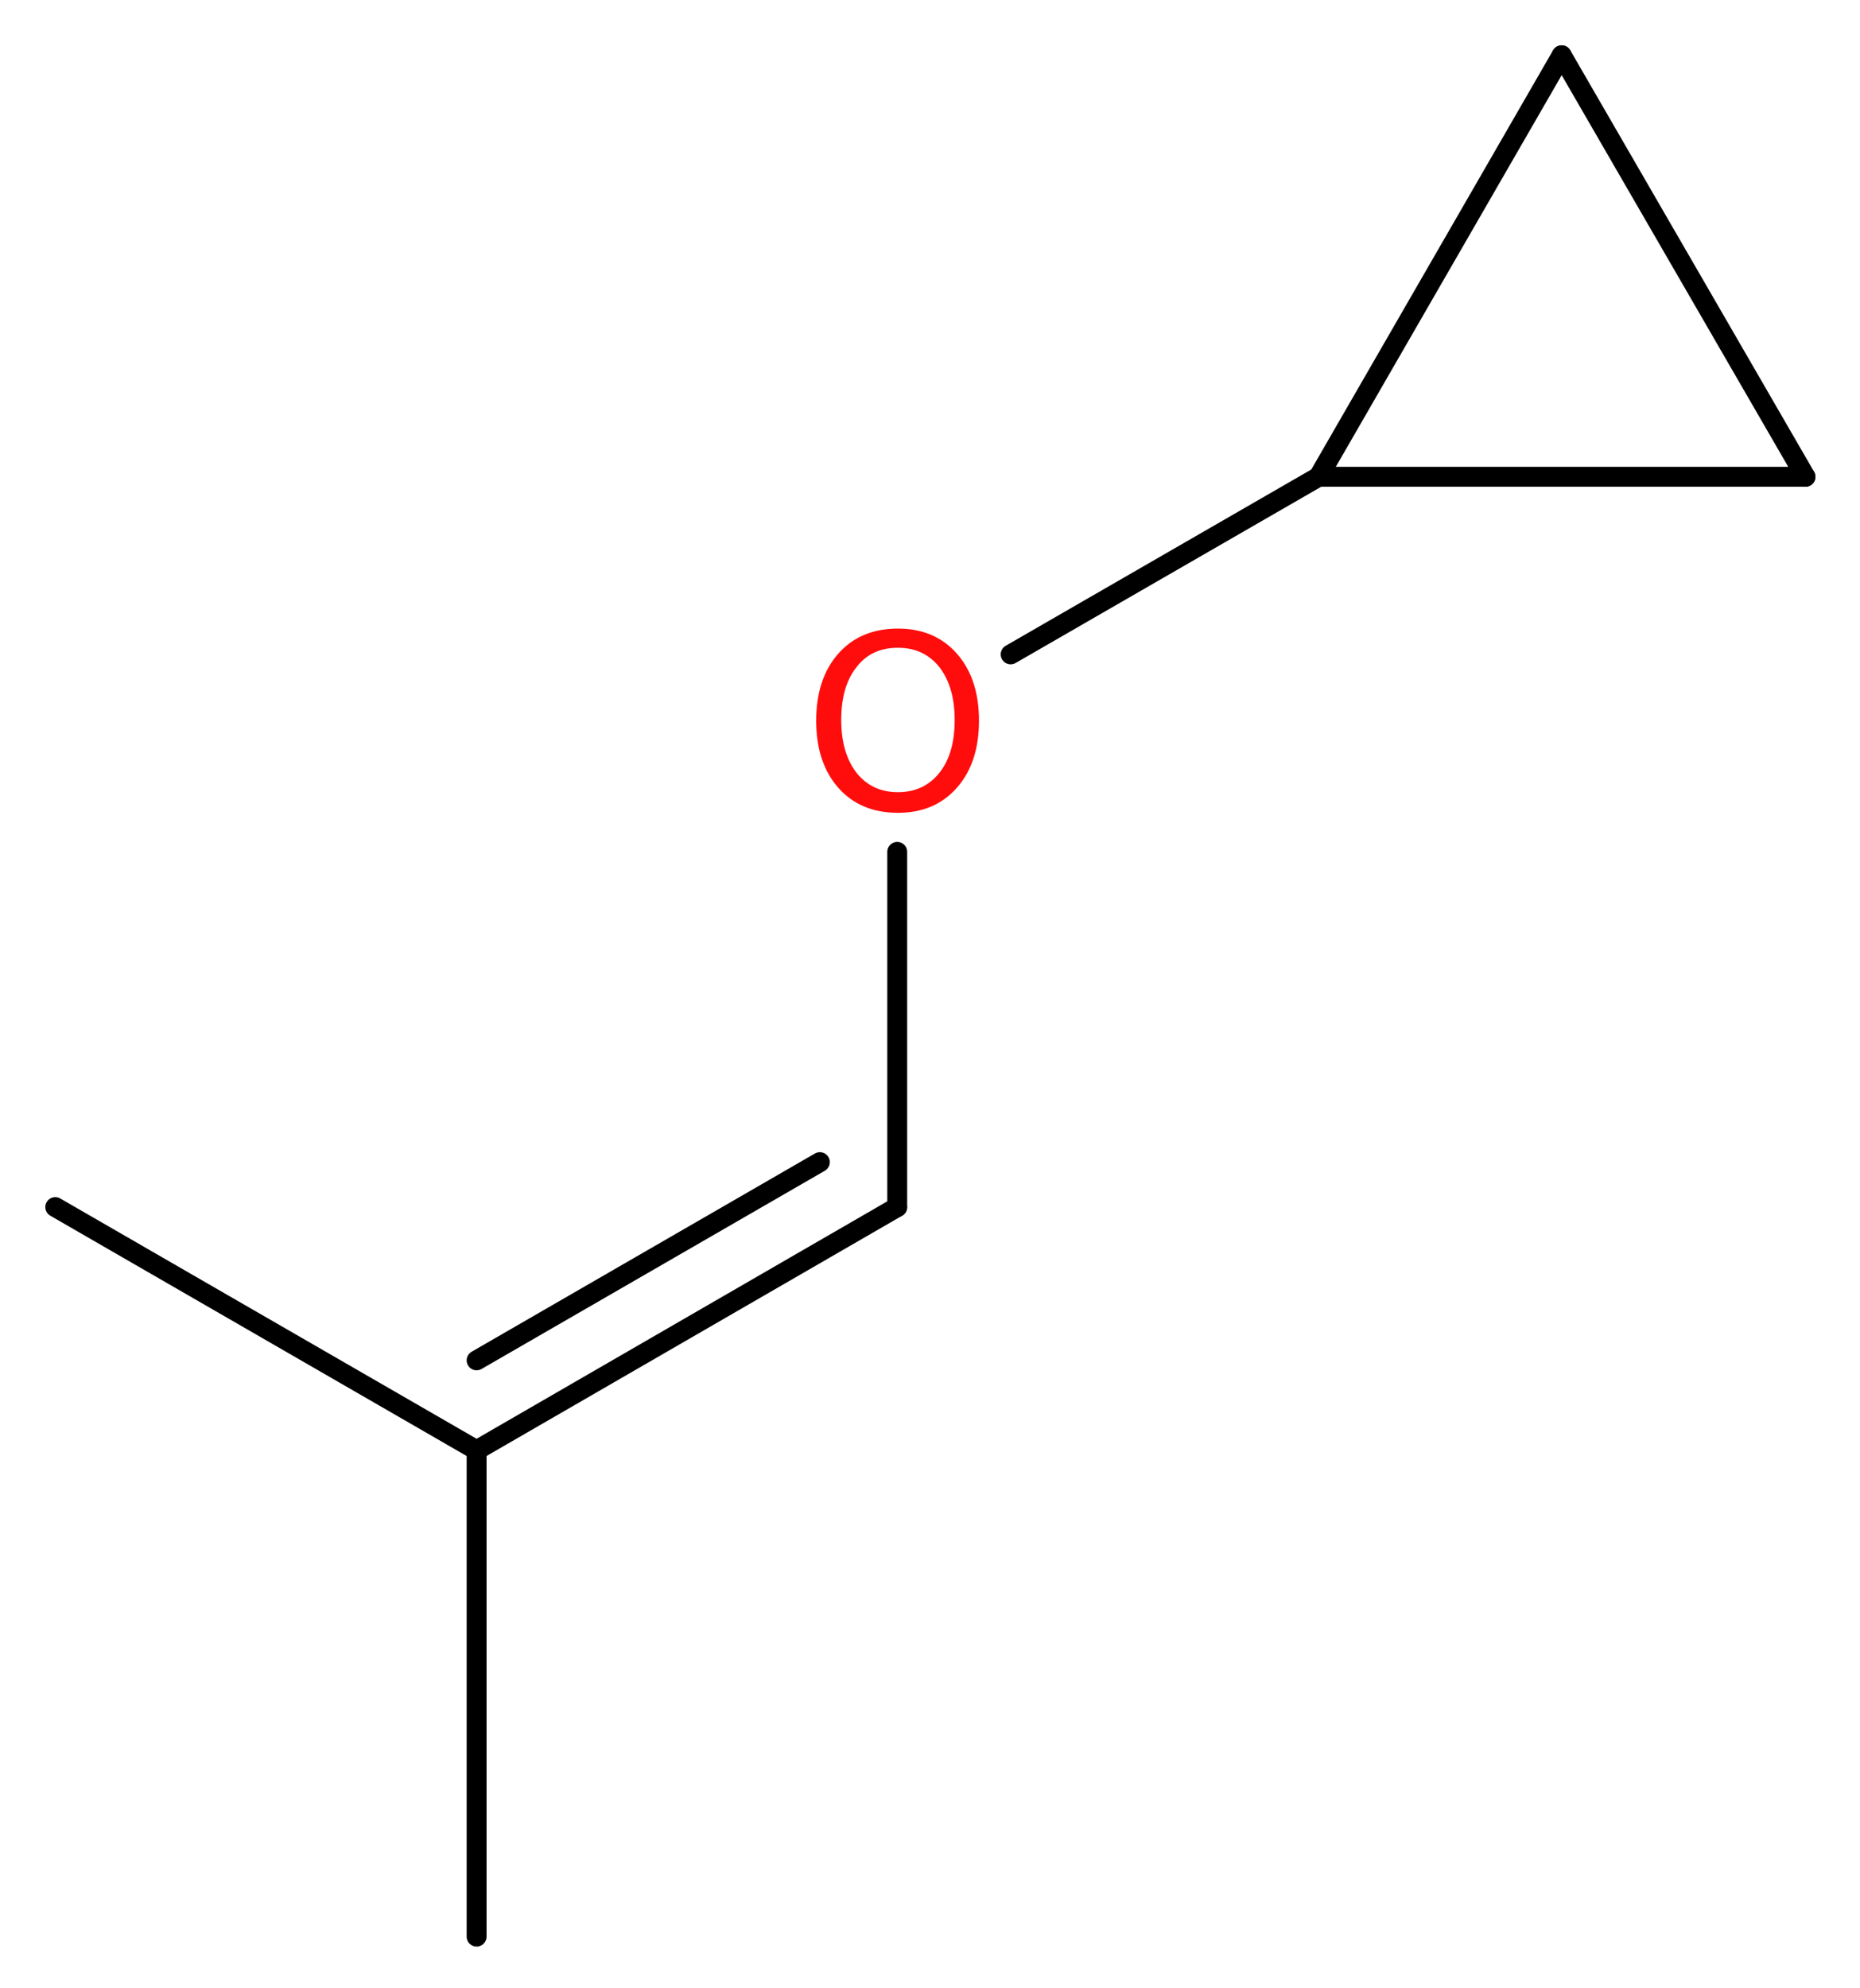 <?xml version='1.0' encoding='UTF-8'?>
<!DOCTYPE svg PUBLIC "-//W3C//DTD SVG 1.1//EN" "http://www.w3.org/Graphics/SVG/1.1/DTD/svg11.dtd">
<svg version='1.2' xmlns='http://www.w3.org/2000/svg' xmlns:xlink='http://www.w3.org/1999/xlink' width='25.25mm' height='26.98mm' viewBox='0 0 25.25 26.98'>
  <desc>Generated by the Chemistry Development Kit (http://github.com/cdk)</desc>
  <g stroke-linecap='round' stroke-linejoin='round' stroke='#000000' stroke-width='.27' fill='#FF0D0D'>
    <rect x='.0' y='.0' width='26.0' height='27.0' fill='#FFFFFF' stroke='none'/>
    <g id='mol1' class='mol'>
      <line id='mol1bnd1' class='bond' x1='6.47' y1='26.28' x2='6.47' y2='19.68'/>
      <line id='mol1bnd2' class='bond' x1='6.47' y1='19.68' x2='.75' y2='16.38'/>
      <g id='mol1bnd3' class='bond'>
        <line x1='12.18' y1='16.38' x2='6.47' y2='19.68'/>
        <line x1='11.13' y1='15.77' x2='6.47' y2='18.46'/>
      </g>
      <line id='mol1bnd4' class='bond' x1='12.18' y1='16.38' x2='12.18' y2='11.56'/>
      <line id='mol1bnd5' class='bond' x1='13.72' y1='8.88' x2='17.9' y2='6.47'/>
      <line id='mol1bnd6' class='bond' x1='17.9' y1='6.47' x2='21.2' y2='.75'/>
      <line id='mol1bnd7' class='bond' x1='21.2' y1='.75' x2='24.51' y2='6.47'/>
      <line id='mol1bnd8' class='bond' x1='17.9' y1='6.47' x2='24.51' y2='6.47'/>
      <path id='mol1atm5' class='atom' d='M12.19 8.79q-.36 .0 -.56 .26q-.21 .26 -.21 .72q.0 .45 .21 .72q.21 .26 .56 .26q.35 .0 .56 -.26q.21 -.26 .21 -.72q.0 -.45 -.21 -.72q-.21 -.26 -.56 -.26zM12.19 8.53q.5 .0 .8 .34q.3 .34 .3 .91q.0 .57 -.3 .91q-.3 .34 -.8 .34q-.51 .0 -.81 -.34q-.3 -.34 -.3 -.91q.0 -.57 .3 -.91q.3 -.34 .81 -.34z' stroke='none'/>
    </g>
  </g>
</svg>
